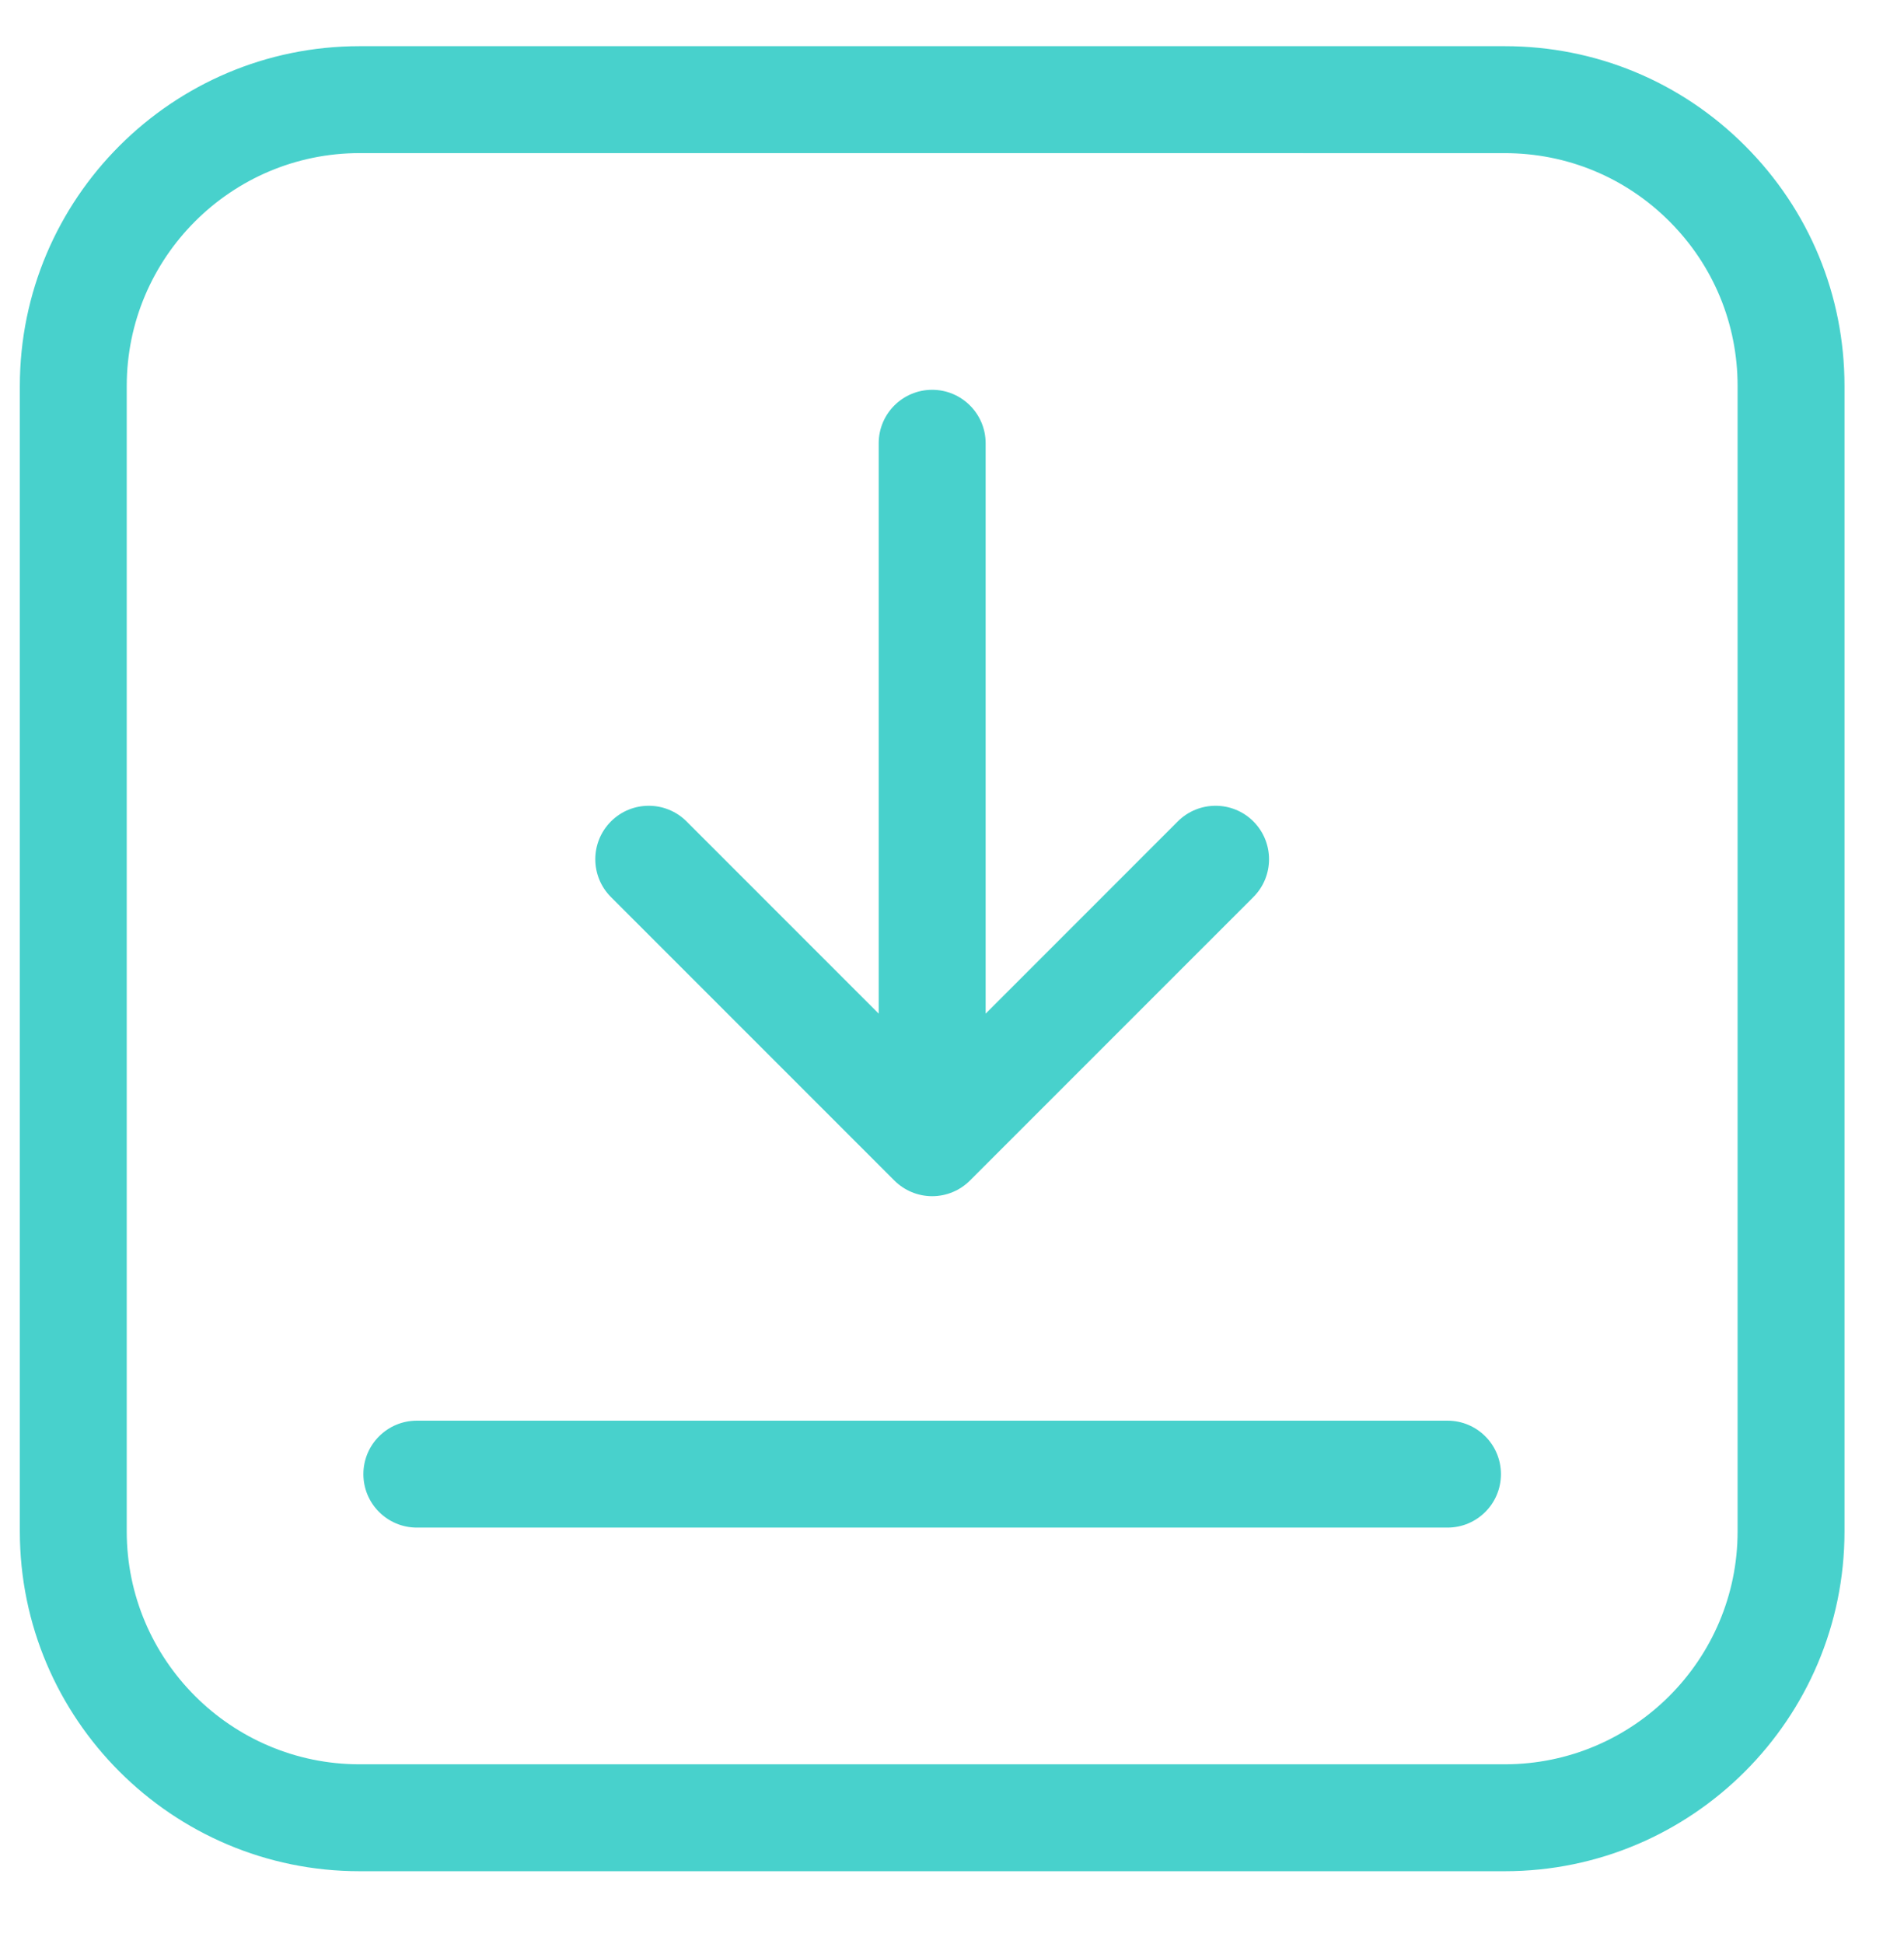 <svg width="48" height="49" viewBox="0 0 48 49" fill="none" xmlns="http://www.w3.org/2000/svg">
<g clip-path="url(#clip0_7434_11299)">
<path d="M43.991 3.673C42.374 2.055 40.223 1.164 37.935 1.164L9.065 1.164C4.342 1.164 0.5 5.007 0.5 9.729L0.5 38.599C0.5 43.322 4.342 47.164 9.065 47.164H37.935C42.658 47.164 46.5 43.322 46.5 38.599V9.729C46.5 7.441 45.609 5.29 43.991 3.673ZM43.805 38.599C43.805 41.836 41.172 44.469 37.935 44.469H9.065C5.829 44.469 3.195 41.836 3.195 38.599L3.195 9.729C3.195 6.493 5.829 3.86 9.065 3.859L37.935 3.86C39.503 3.86 40.977 4.47 42.086 5.579C43.194 6.687 43.805 8.161 43.805 9.729V38.599Z" fill="#48D1CC"/>
<path d="M31.598 20.704C31.072 20.178 30.218 20.178 29.692 20.704L24.848 25.549L24.848 11.173C24.848 10.428 24.244 9.825 23.5 9.825C22.756 9.825 22.152 10.428 22.152 11.173L22.152 25.549L17.308 20.704C16.782 20.178 15.928 20.178 15.402 20.704C14.876 21.231 14.876 22.084 15.402 22.61L22.547 29.755C22.672 29.88 22.821 29.98 22.984 30.047C23.148 30.115 23.323 30.15 23.5 30.15C23.677 30.15 23.852 30.115 24.016 30.047C24.179 29.98 24.328 29.88 24.453 29.755L31.598 22.61C32.124 22.084 32.124 21.231 31.598 20.704ZM36.492 35.808H10.509C9.765 35.808 9.161 36.411 9.161 37.156C9.161 37.9 9.765 38.503 10.509 38.503H36.492C37.236 38.503 37.839 37.9 37.839 37.156C37.839 36.411 37.236 35.808 36.492 35.808Z" fill="#48D1CC"/>
</g>
<defs>
<clipPath id="clip0_7434_11299">
<rect width="46" height="46" fill="white" transform="translate(0.5 1.164)"/>
</clipPath>
</defs>
</svg>
